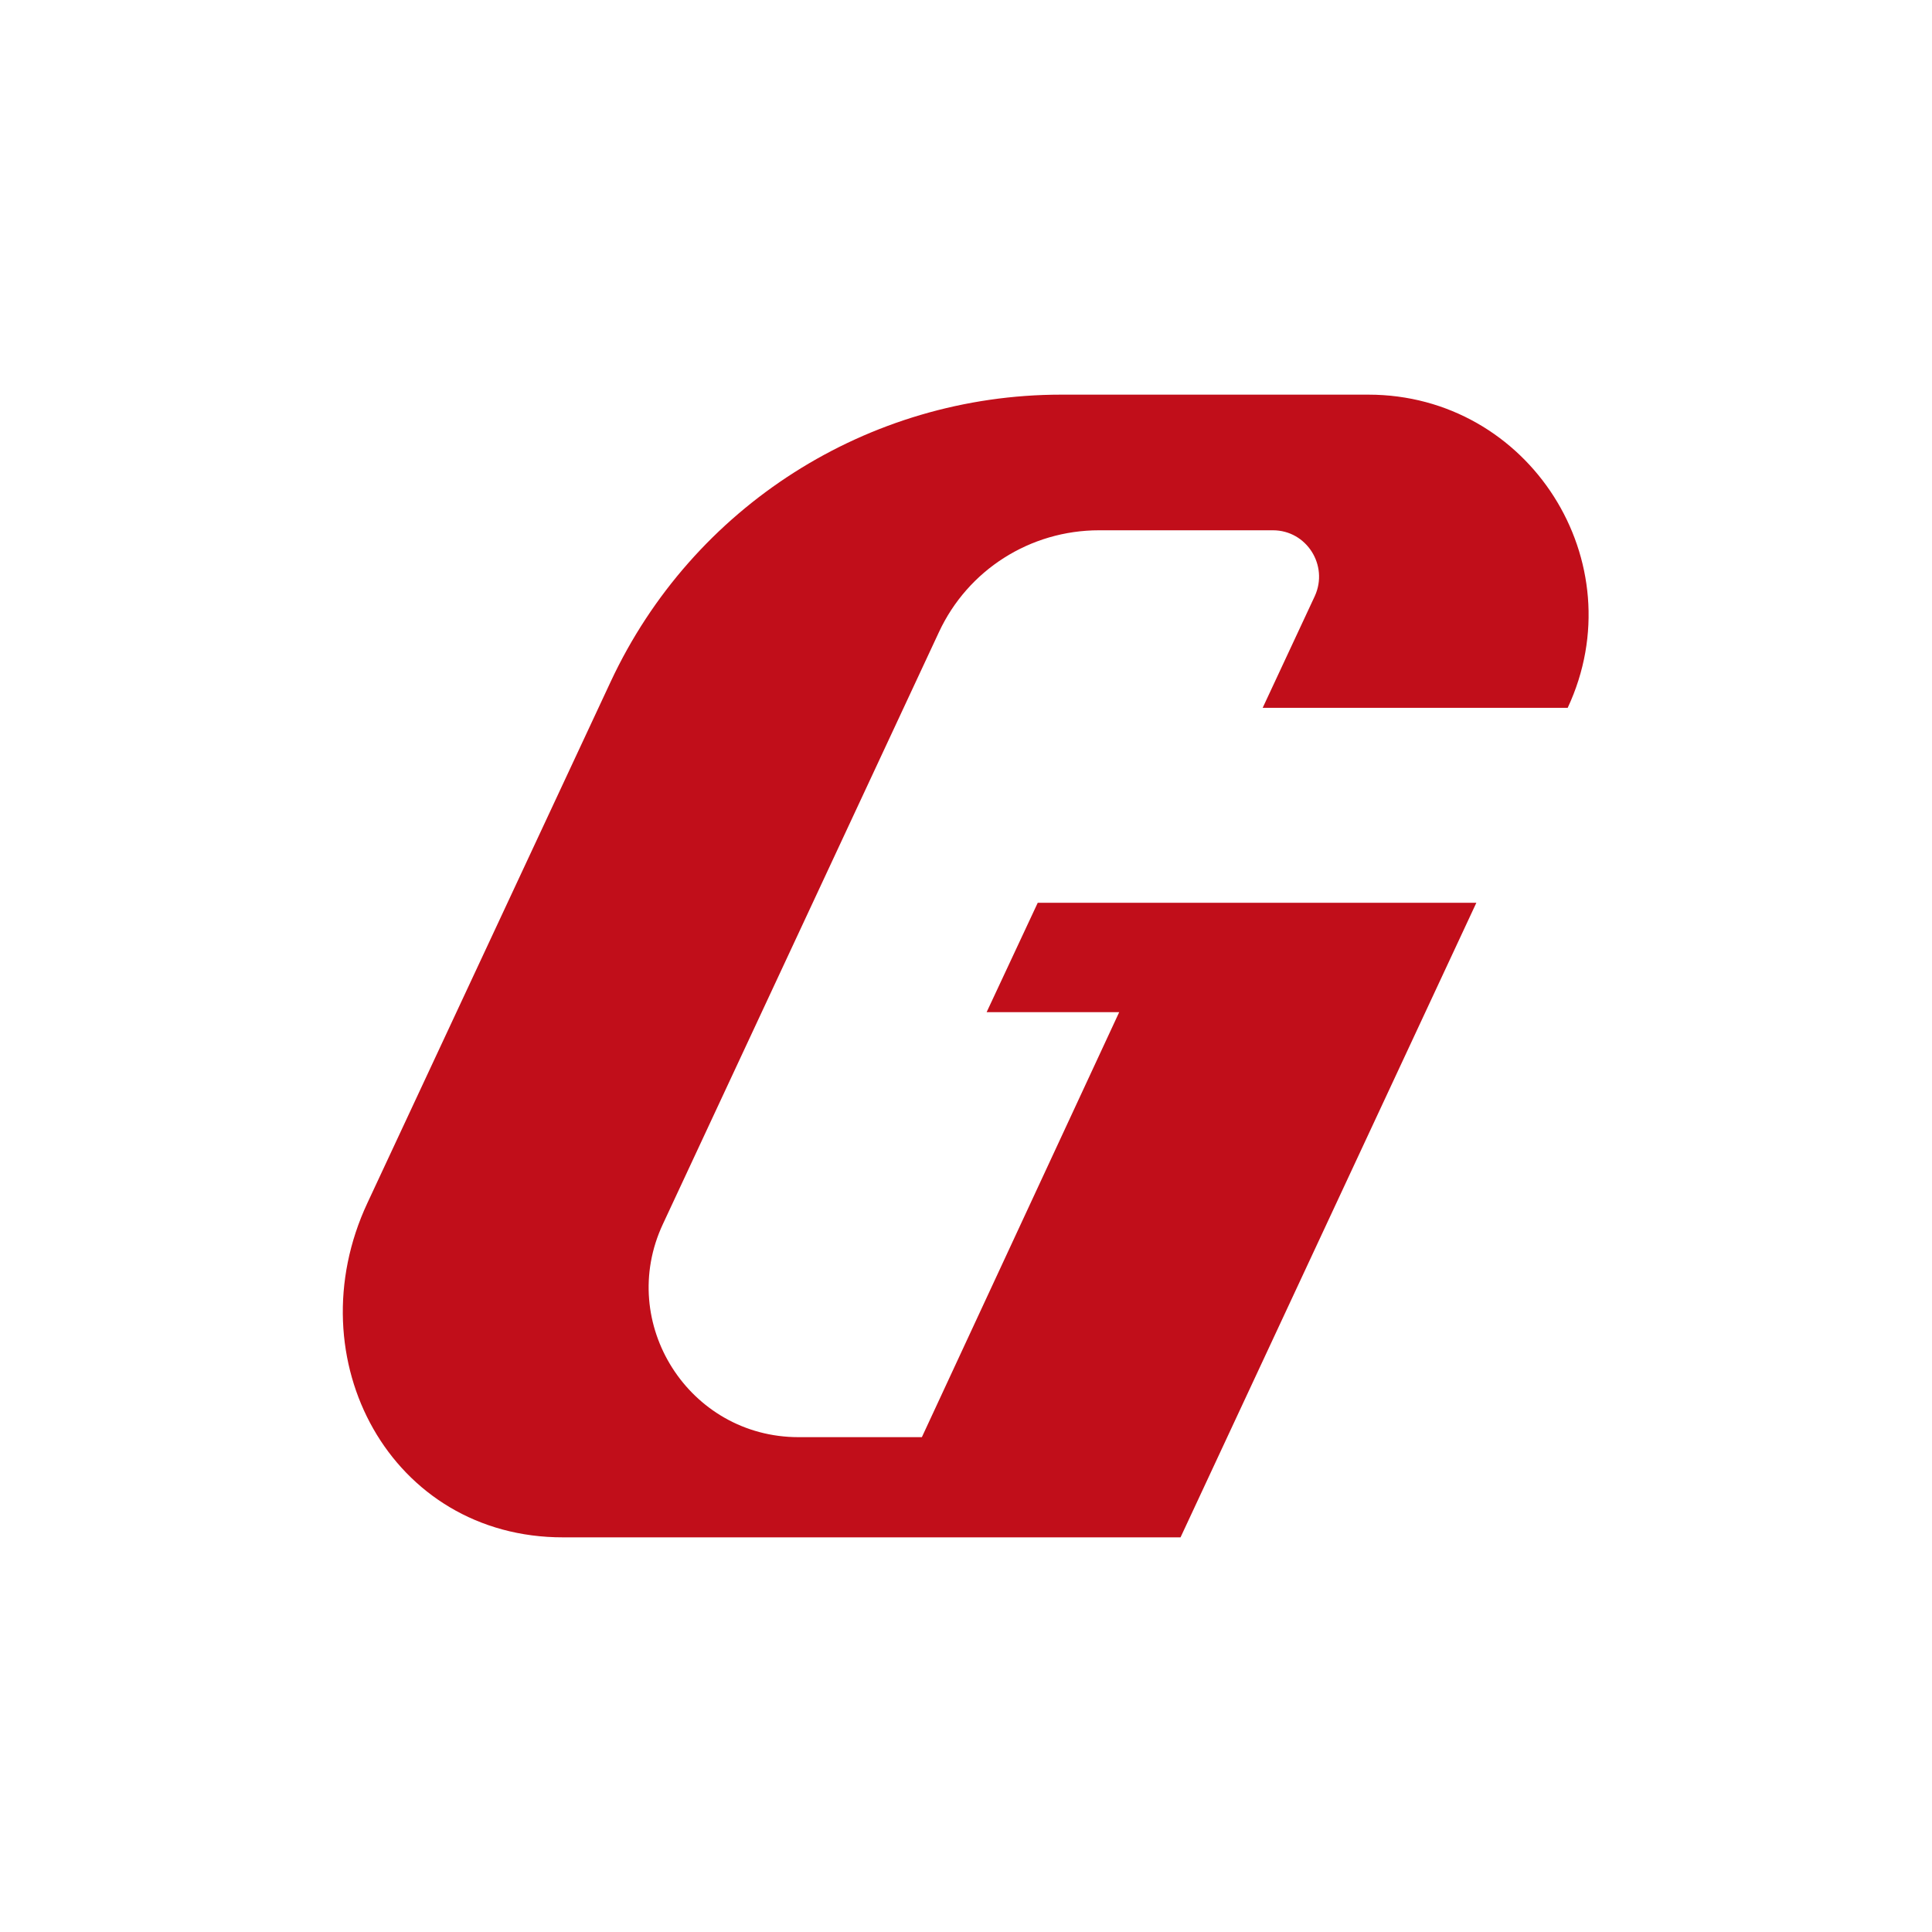 <?xml version="1.0" encoding="UTF-8"?><svg id="ART" xmlns="http://www.w3.org/2000/svg" viewBox="0 0 56.69 56.69"><defs><style>.cls-1{fill:#c10e1a;}</style></defs><path class="cls-1" d="M37.05,20.77h8.95c2-4.28-1.13-9.19-5.85-9.19h-9.01c-5.67,0-10.82,3.28-13.22,8.42l-7.14,15.3c-2.14,4.58,.69,9.82,5.75,9.81h18.11l8.68-18.62h-12.87l-1.5,3.21h3.89l-5.79,12.47h-3.62c-3.21,0-5.34-3.34-3.98-6.25l8.1-17.37c.85-1.83,2.68-2.99,4.7-2.99h5.1c.99,0,1.64,1.03,1.23,1.93l-1.53,3.28Z"/></svg>